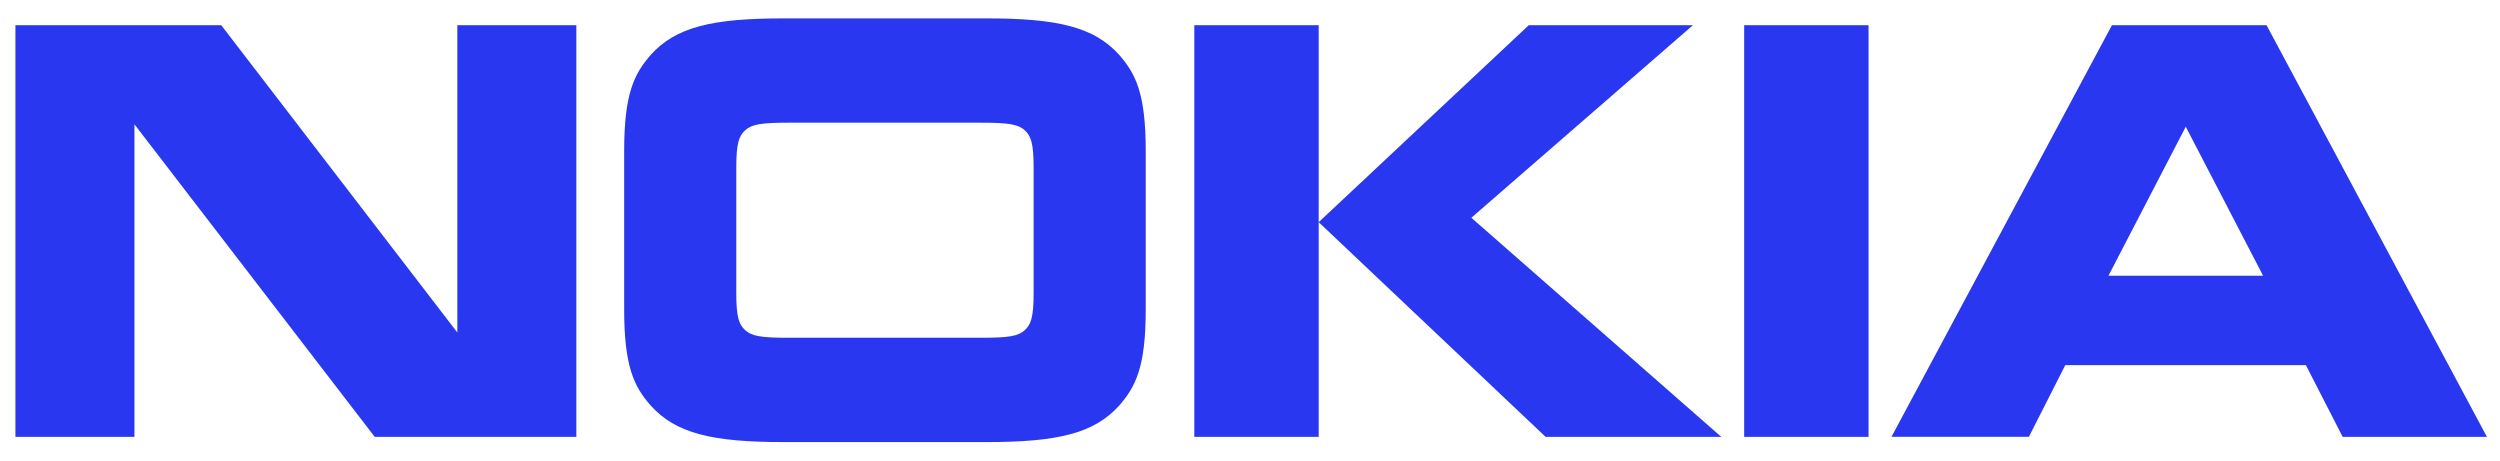<svg width="76" height="14" viewBox="0 0 76 14" fill="none" xmlns="http://www.w3.org/2000/svg">
<path fill-rule="evenodd" clip-rule="evenodd" d="M64.097 8.382H68.798L66.447 3.852L64.097 8.382ZM71.217 13.28L70.099 11.1H62.784L61.678 13.279H57.501L64.203 0.766H68.903L75.602 13.28H71.217ZM53.023 0.767H56.804V13.28H53.023V0.767ZM46.474 0.767H51.464L44.729 6.62L52.326 13.28H46.986L40.088 6.754L46.474 0.767ZM36.307 13.28H40.088V0.767H36.307V13.28ZM29.839 10.268C30.666 10.268 30.957 10.219 31.155 10.035C31.34 9.864 31.422 9.643 31.422 8.908V5.089C31.422 4.354 31.34 4.135 31.155 3.963C30.957 3.779 30.666 3.73 29.839 3.73H23.965C23.139 3.73 22.849 3.779 22.651 3.963C22.465 4.135 22.383 4.354 22.383 5.089V8.908C22.383 9.643 22.465 9.864 22.651 10.035C22.849 10.219 23.139 10.268 23.965 10.268H29.839H29.839ZM34.83 9.411C34.83 11.149 34.528 11.75 34.027 12.325C33.26 13.181 32.143 13.439 29.991 13.439H23.814C21.663 13.439 20.544 13.181 19.778 12.325C19.277 11.75 18.975 11.15 18.975 9.411V4.586C18.975 2.848 19.278 2.249 19.778 1.673C20.545 0.816 21.663 0.559 23.814 0.559H29.992C32.143 0.559 33.26 0.816 34.028 1.673C34.528 2.249 34.83 2.848 34.83 4.586V9.411ZM4.087 13.28H0.469V0.767H6.726L13.903 10.108V0.767H17.521V13.28H11.391L4.087 3.779V13.28Z" fill="#2937f0"/>
</svg>
